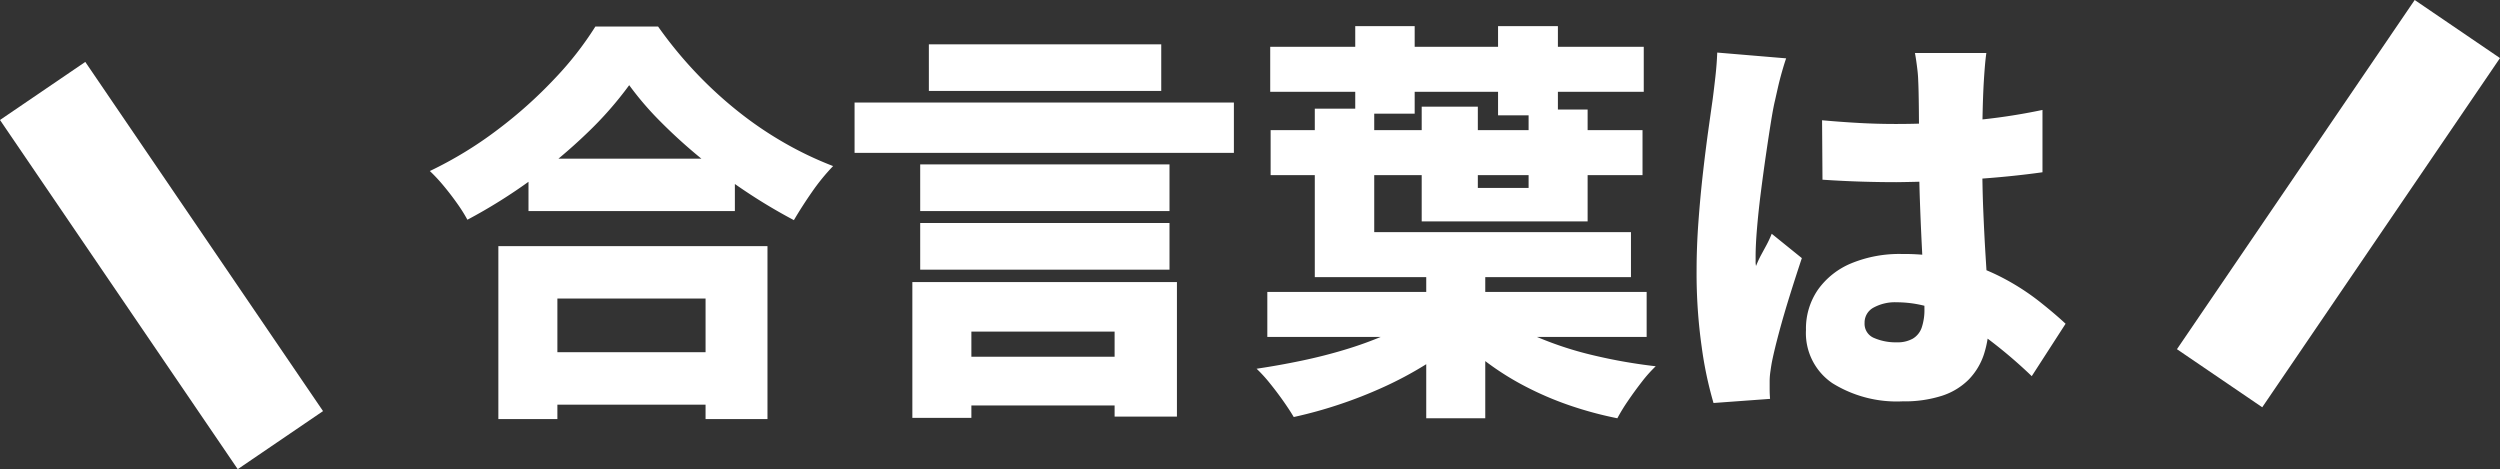 <svg xmlns="http://www.w3.org/2000/svg" width="121.137" height="22.734" viewBox="0 0 121.137 22.734"><rect x="0" y="0" width="121.137" height="22.734" fill="#333333" stroke="none"/><g transform="translate(-126.934 -11036.633)"><path d="M-34.96-10.68h10v2.54h-10Zm-.18,9.38h10.1V1.24h-10.1Zm-1.28-5.14h13.04V1.94h-3V-3.9h-7.18V1.94h-2.86Zm6.34-7.8a17.413,17.413,0,0,1-2.04,2.32,25.471,25.471,0,0,1-2.7,2.26,25.676,25.676,0,0,1-3.1,1.94,7.413,7.413,0,0,0-.49-.78q-.31-.44-.66-.86a8.072,8.072,0,0,0-.67-.72,18.937,18.937,0,0,0,3.28-2,21.657,21.657,0,0,0,2.79-2.5,15.873,15.873,0,0,0,1.95-2.5h3.04a20.186,20.186,0,0,0,1.79,2.19,19.76,19.76,0,0,0,2.06,1.9,17.805,17.805,0,0,0,2.26,1.54,17.047,17.047,0,0,0,2.37,1.13,10.126,10.126,0,0,0-1.02,1.25q-.48.69-.88,1.37a26.391,26.391,0,0,1-2.3-1.37,27.253,27.253,0,0,1-2.22-1.64,25.416,25.416,0,0,1-1.95-1.77A15.025,15.025,0,0,1-30.08-14.24ZM-14.76-1.08h9.74V1.28h-9.74Zm-1.22-6.48H-3.9V-5.3H-15.98Zm0-2.84H-3.9v2.26H-15.98Zm-3.18-3H-.78v2.44H-19.16Zm3.6-2.82H-4.3v2.26H-15.56Zm-.8,11.52H-3.54V1.82H-6.56V-2.3H-13.5V1.88h-2.86ZM.98-16.1h18.1v2.18H.98ZM1-12.06H19.02v2.18H1ZM5.1-17.1H7.98v4.24H5.1Zm6.92,0h2.9v4.32h-2.9ZM.84-4.22H19.22v2.18H.84ZM8.54-5.4H11.4V1.9H8.54ZM7.96-2.9,10.1-1.88A11.875,11.875,0,0,1,8.46-.67,17.739,17.739,0,0,1,6.49.38a21.684,21.684,0,0,1-2.16.85,21.44,21.44,0,0,1-2.21.61q-.2-.34-.51-.78T.96.2A6.9,6.9,0,0,0,.32-.5Q1.4-.66,2.5-.89t2.12-.54A18.024,18.024,0,0,0,6.5-2.11,8.206,8.206,0,0,0,7.96-2.9ZM12-3.18a7.728,7.728,0,0,0,1.98,1.17,16.835,16.835,0,0,0,2.66.86,25.466,25.466,0,0,0,3.02.53,6.5,6.5,0,0,0-.67.75q-.35.45-.67.92a8.925,8.925,0,0,0-.52.85,17.883,17.883,0,0,1-2.33-.63A15.616,15.616,0,0,1,13.31.34,13.468,13.468,0,0,1,11.4-.87,10.719,10.719,0,0,1,9.82-2.34ZM3.14-13.1H6.02v5.98H18.46v2.18H3.14Zm5.18-.1h2.72v3.94H13.5v-3.8h2.86v5.42H8.32Zm19.4.66q.88.08,1.77.13t1.81.05q1.84,0,3.68-.17a28.945,28.945,0,0,0,3.42-.51v3.02q-1.56.22-3.4.34t-3.68.14q-.9,0-1.8-.03t-1.78-.09Zm7.96-3.26q-.04.28-.07.64t-.05.7q-.02.3-.04.84t-.03,1.23q-.01.69-.01,1.49,0,1.5.05,2.71t.11,2.18q.06.97.11,1.76t.05,1.47a4.946,4.946,0,0,1-.24,1.59A3.163,3.163,0,0,1,34.82.03a3.236,3.236,0,0,1-1.29.78,5.94,5.94,0,0,1-1.91.27A5.9,5.9,0,0,1,28.22.2a2.932,2.932,0,0,1-1.28-2.58,3.318,3.318,0,0,1,.58-1.95,3.723,3.723,0,0,1,1.62-1.28,6.107,6.107,0,0,1,2.44-.45,10.605,10.605,0,0,1,2.71.32,10.246,10.246,0,0,1,2.19.84,11.543,11.543,0,0,1,1.73,1.11q.75.59,1.31,1.11L37.88-.14a23.133,23.133,0,0,0-2.3-1.94A10.113,10.113,0,0,0,33.44-3.3a5.566,5.566,0,0,0-2.1-.42,2.165,2.165,0,0,0-1.13.26.819.819,0,0,0-.43.74.741.741,0,0,0,.46.73,2.633,2.633,0,0,0,1.1.21,1.5,1.5,0,0,0,.78-.18,1,1,0,0,0,.43-.54,2.677,2.677,0,0,0,.13-.9q0-.5-.04-1.31t-.09-1.81q-.05-1-.09-2.12t-.04-2.26q0-1.2-.01-2.16t-.03-1.36a5.866,5.866,0,0,0-.05-.64q-.05-.42-.11-.74Zm-9.7.26q-.08.22-.2.64t-.21.82q-.09.4-.13.58-.08.32-.19,1t-.24,1.57q-.13.89-.25,1.83t-.19,1.77q-.07.83-.07,1.39v.22a.916.916,0,0,0,.02.24,5.159,5.159,0,0,1,.25-.54l.26-.48a5.16,5.16,0,0,0,.25-.54l1.46,1.18q-.3.9-.59,1.83t-.51,1.75q-.22.82-.34,1.4-.04.2-.08.49a3.528,3.528,0,0,0-.04.45V.47q0,.25.02.49l-2.74.2a18.372,18.372,0,0,1-.57-2.7,25.387,25.387,0,0,1-.25-3.72q0-1.14.09-2.37T21.95-10q.13-1.14.26-2.07t.21-1.49q.06-.46.13-1.08t.09-1.18Z" transform="translate(187.502 11055)" fill="#fff"/><path d="M22489.236,3362.232l11.52-16.92" transform="translate(-22254.752 7692.728)" fill="none" stroke="#fff" stroke-width="5"/><path d="M22500.756,3362.232l-11.52-16.92" transform="translate(-22360.236 7695.728)" fill="none" stroke="#fff" stroke-width="5"/></g></svg>